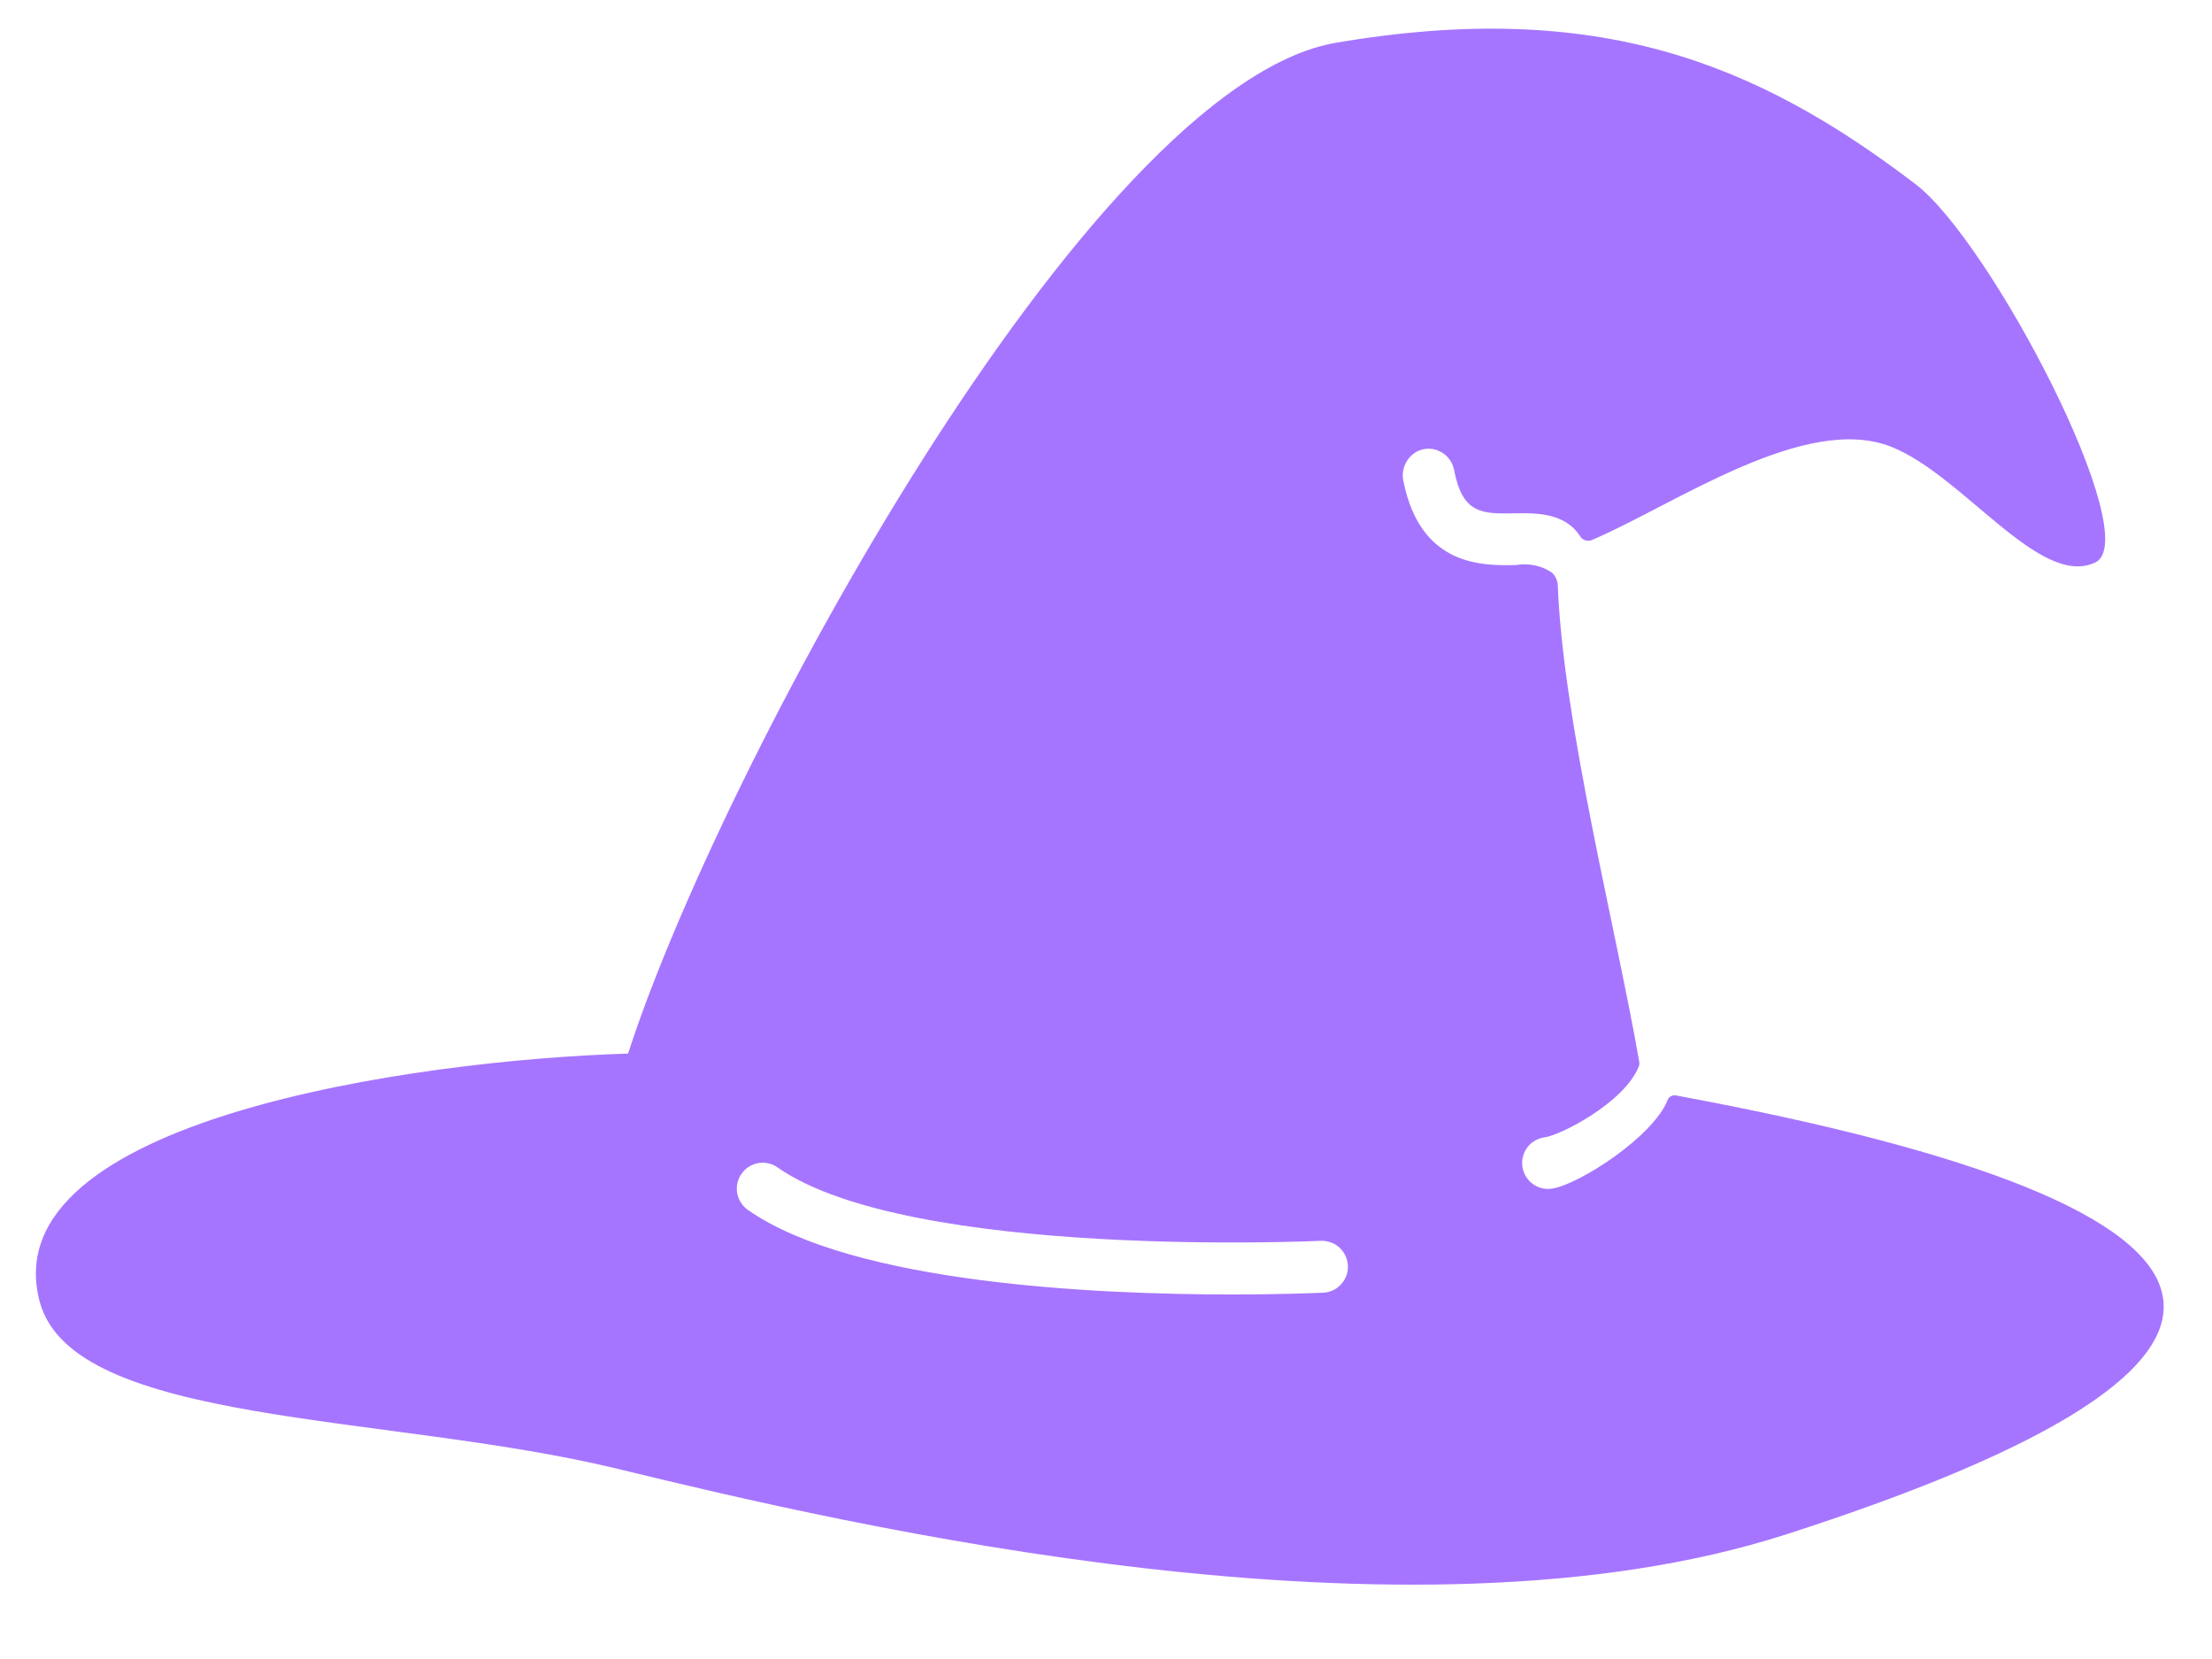 <svg xmlns="http://www.w3.org/2000/svg" width="20" height="15" viewBox="0 0 20 15" fill="none">
<path d="M15.156 9.905C15.14 9.901 15.124 9.903 15.11 9.911C15.095 9.918 15.084 9.93 15.078 9.945C14.951 10.276 14.267 10.718 14.025 10.748C14.016 10.749 14.006 10.75 13.996 10.75C13.937 10.75 13.879 10.727 13.836 10.686C13.793 10.645 13.767 10.589 13.763 10.53C13.759 10.471 13.778 10.412 13.816 10.366C13.854 10.32 13.908 10.291 13.967 10.283C14.108 10.265 14.686 9.971 14.817 9.643C14.823 9.628 14.824 9.612 14.821 9.597C14.608 8.382 14.134 6.532 14.085 5.297C14.085 5.274 14.08 5.252 14.07 5.231C14.061 5.21 14.047 5.191 14.03 5.176C13.935 5.113 13.82 5.089 13.709 5.109C13.407 5.115 12.847 5.125 12.69 4.355C12.677 4.301 12.683 4.244 12.707 4.194C12.73 4.144 12.77 4.103 12.82 4.078C12.852 4.064 12.887 4.056 12.923 4.057C12.958 4.058 12.993 4.067 13.024 4.084C13.056 4.1 13.083 4.123 13.104 4.152C13.126 4.18 13.14 4.213 13.147 4.248C13.223 4.65 13.403 4.647 13.7 4.641C13.884 4.638 14.151 4.635 14.286 4.848C14.297 4.866 14.314 4.879 14.334 4.885C14.354 4.892 14.376 4.89 14.395 4.882C15.142 4.563 16.324 3.729 17.103 4.041C17.752 4.3 18.445 5.321 18.944 5.086C19.402 4.87 18 2.186 17.323 1.668C15.884 0.568 14.444 -0.015 12.082 0.386C9.836 0.767 6.486 7.013 5.679 9.526H5.678C3.748 9.585 -0.073 10.128 0.358 11.766C0.655 12.895 3.507 12.776 5.586 13.281C7.665 13.787 12.721 14.976 16.144 13.875C21.045 12.299 20.644 10.92 15.156 9.905ZM11.964 11.688C11.92 11.69 11.6 11.704 11.133 11.704C9.922 11.704 7.724 11.607 6.767 10.943C6.741 10.926 6.719 10.903 6.701 10.877C6.684 10.851 6.672 10.822 6.666 10.792C6.66 10.761 6.661 10.729 6.667 10.699C6.673 10.668 6.686 10.639 6.704 10.614C6.722 10.588 6.744 10.566 6.771 10.549C6.797 10.533 6.826 10.521 6.857 10.516C6.888 10.511 6.92 10.512 6.95 10.519C6.98 10.526 7.009 10.539 7.034 10.558C8.23 11.388 11.905 11.221 11.941 11.219C11.972 11.218 12.003 11.223 12.032 11.233C12.061 11.243 12.088 11.259 12.111 11.28C12.133 11.301 12.152 11.326 12.165 11.354C12.178 11.382 12.186 11.412 12.187 11.443C12.189 11.473 12.184 11.504 12.174 11.533C12.163 11.562 12.147 11.589 12.126 11.611C12.106 11.634 12.081 11.653 12.053 11.666C12.025 11.679 11.995 11.687 11.964 11.688V11.688Z" fill="#A675FF"/>
</svg>
